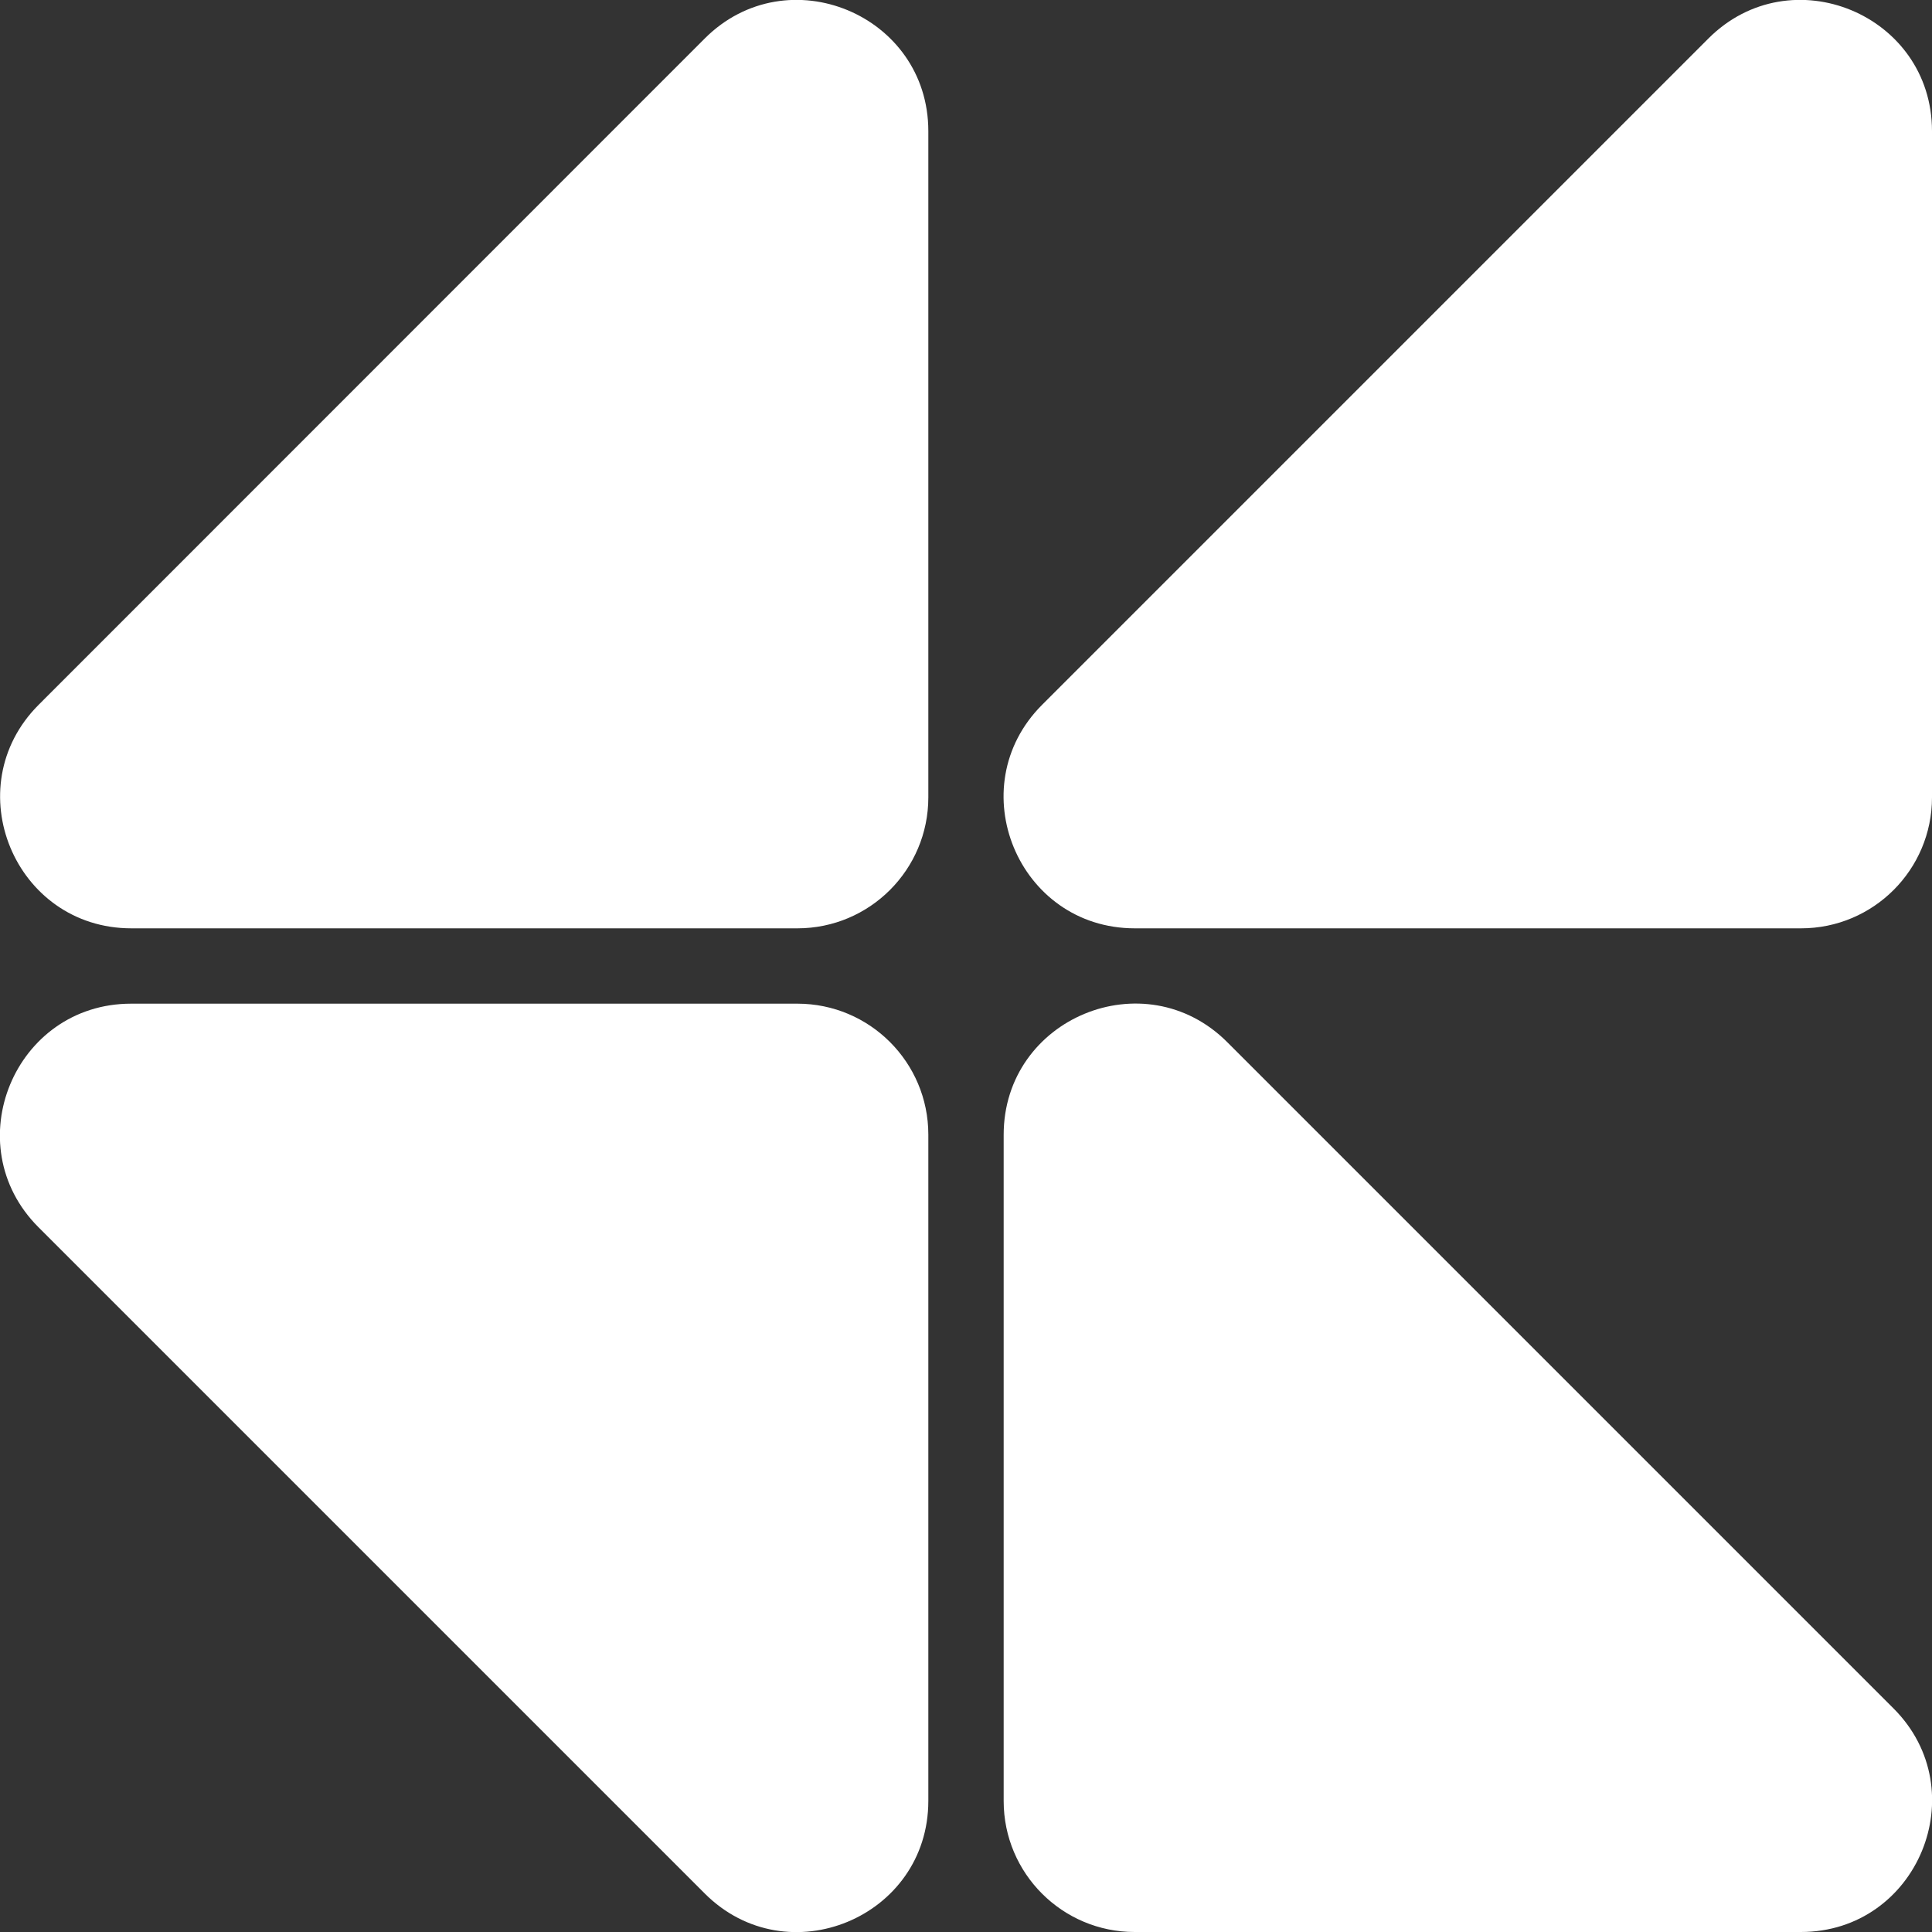 <?xml version="1.0" encoding="UTF-8"?>
<svg id="Layer_2" data-name="Layer 2" xmlns="http://www.w3.org/2000/svg" viewBox="0 0 94.88 94.88">
  <rect x="0" y="0" width="94.88" height="94.88" fill="#333333" stroke="none"/>
  <defs>
    <style>
      .cls-1 {
        fill: #ffffff; /* White color for dark mode */
      }
    </style>
  </defs>
  <g id="Layer_1-2" data-name="Layer 1">
    <path class="cls-1" d="M49.29,55.73v32.72c0,3.55,2.88,6.43,6.43,6.43h32.72c5.73,0,8.6-6.93,4.55-10.98l-32.72-32.72c-4.05-4.05-10.98-1.18-10.98,4.55Z"/>
    <path class="cls-1" d="M55.73,45.59h32.72c3.55,0,6.43-2.88,6.43-6.43V6.44c0-5.73-6.93-8.6-10.98-4.55l-32.72,32.72c-4.05,4.05-1.18,10.98,4.55,10.98Z"/>
    <path class="cls-1" d="M45.59,88.44v-32.72c0-3.55-2.88-6.43-6.43-6.43H6.44c-5.73,0-8.6,6.93-4.55,10.98l32.72,32.72c4.05,4.05,10.98,1.18,10.98-4.55Z"/>
    <path class="cls-1" d="M6.44,45.59h32.72c3.55,0,6.43-2.88,6.43-6.43V6.44c0-5.73-6.93-8.6-10.98-4.55L1.9,34.61c-4.05,4.05-1.18,10.98,4.55,10.98Z"/>
  </g>
</svg> 
